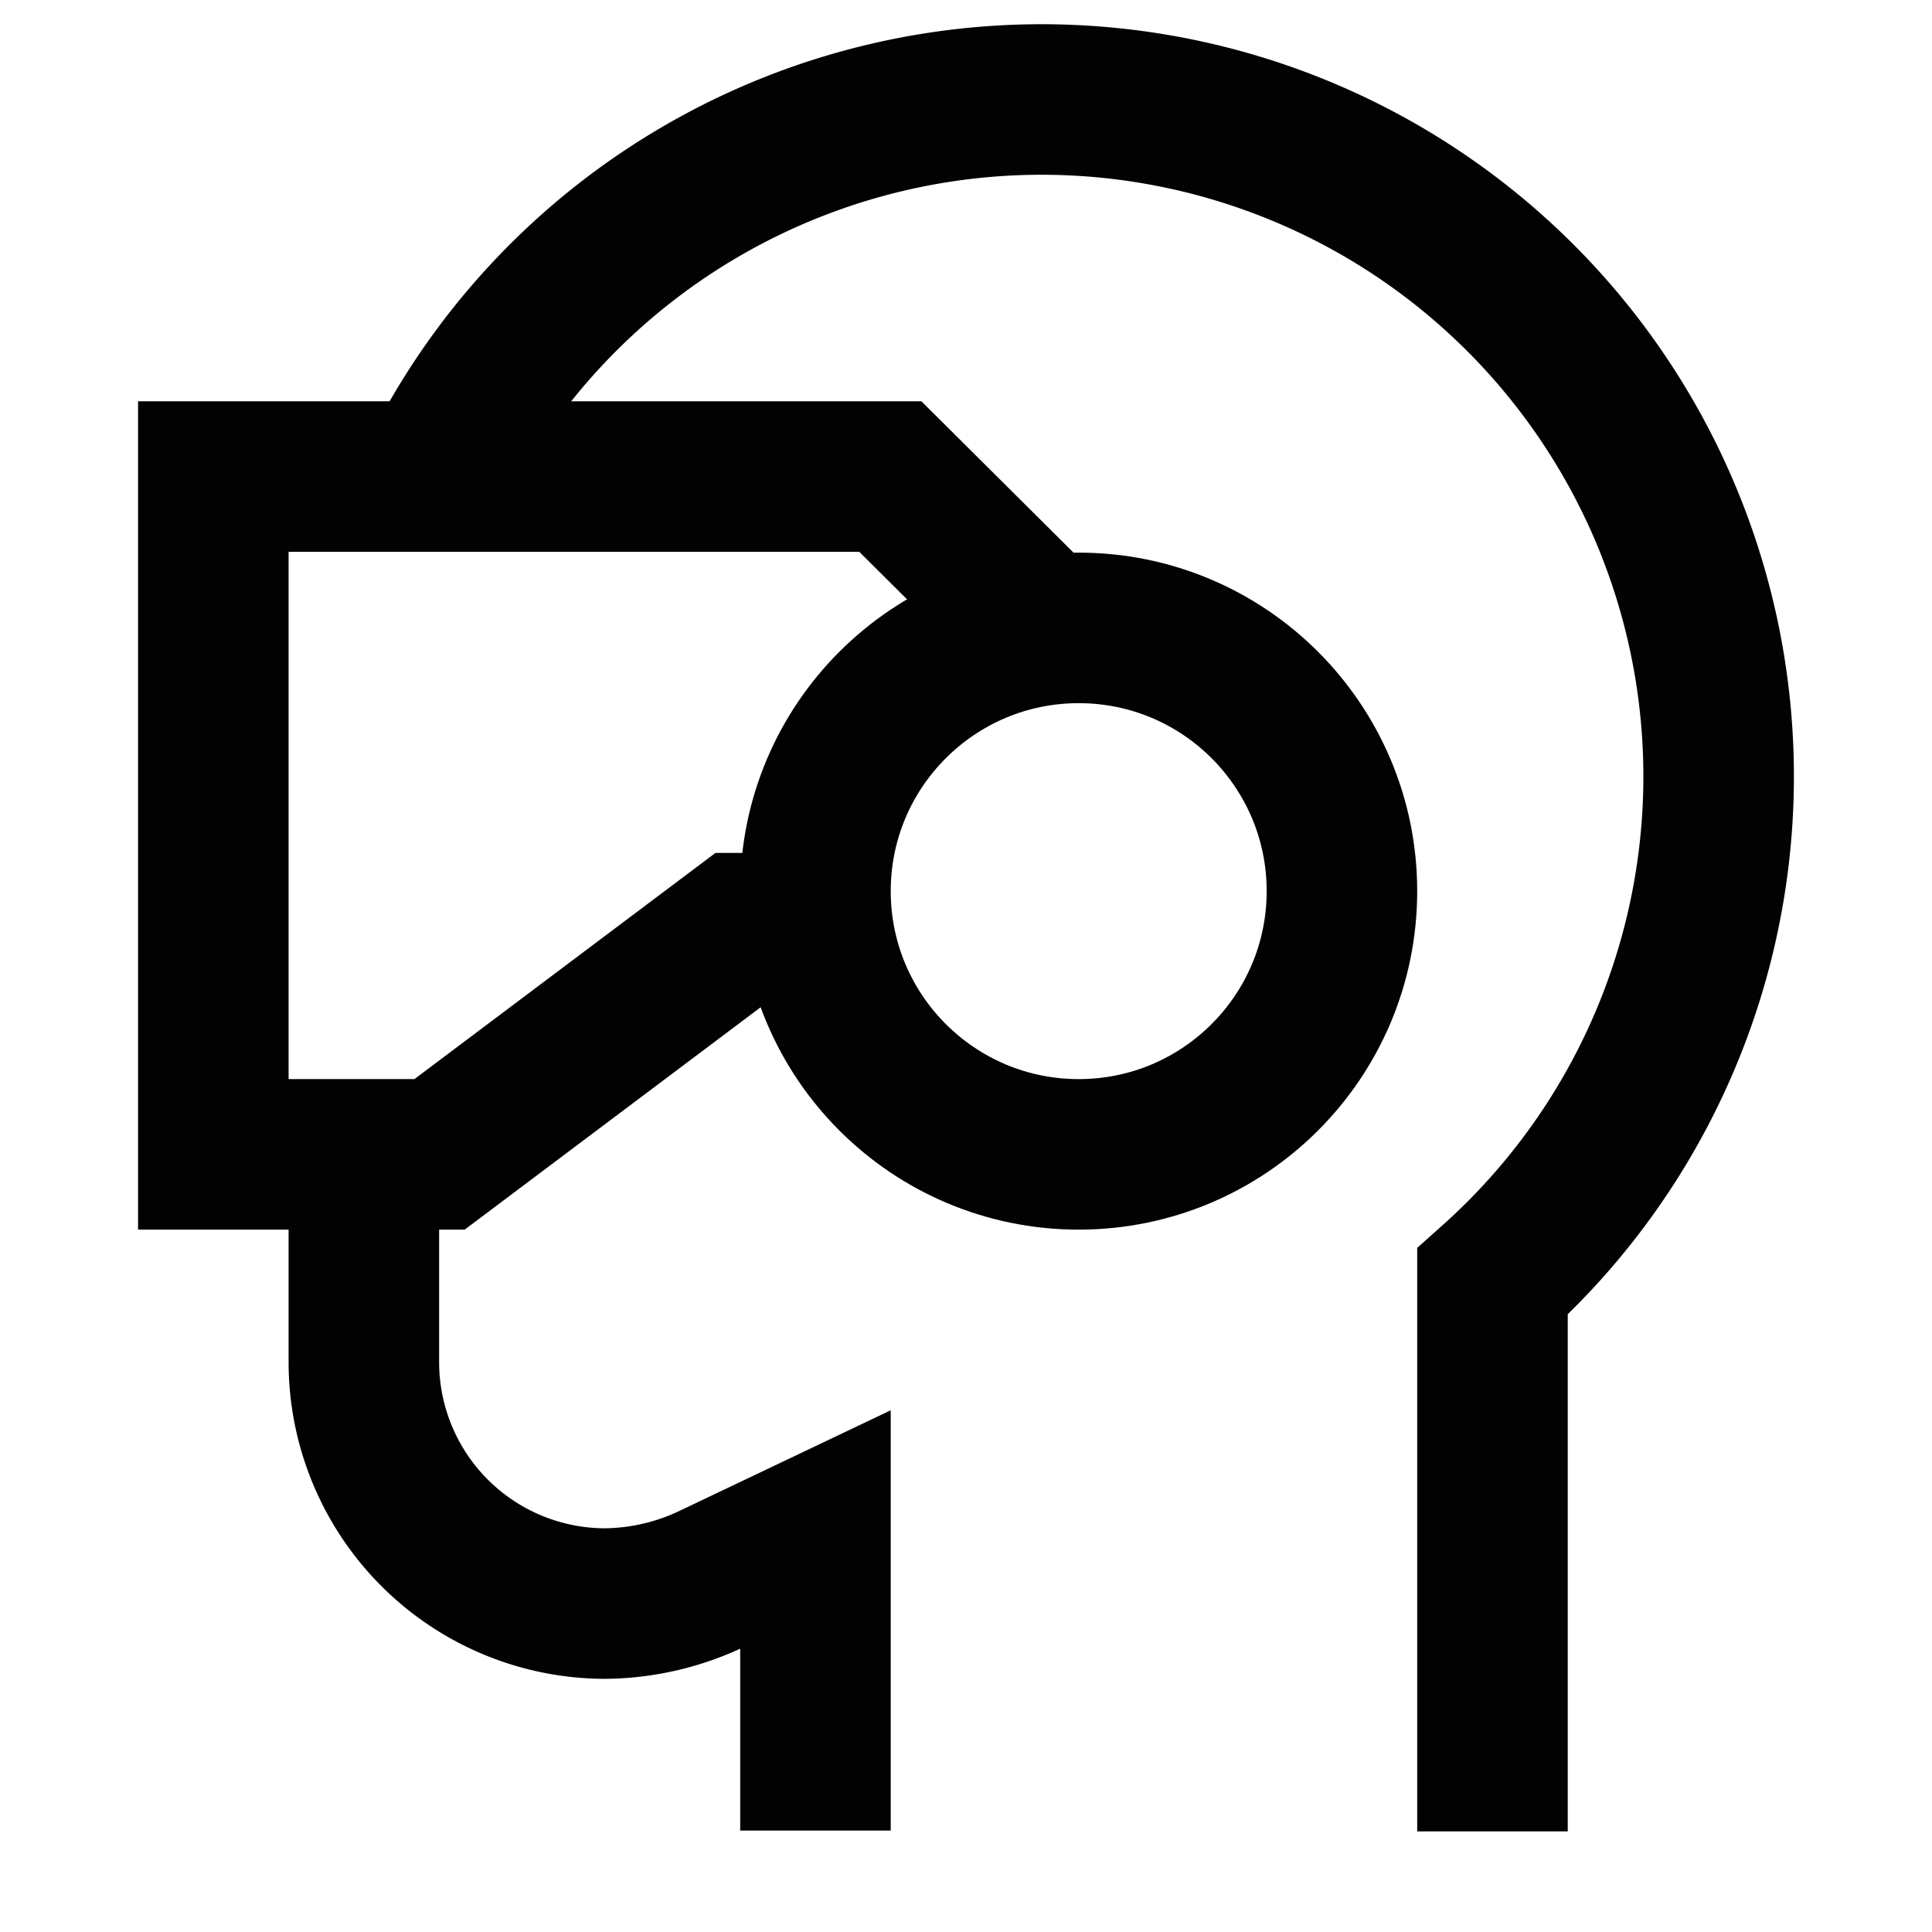 <?xml version="1.0" encoding="utf-8"?>
<svg width="800px" height="800px" viewBox="0 0 24 24" id="Layer_1" data-name="Layer 1" xmlns="http://www.w3.org/2000/svg"><defs><style>.cls-1{fill:none;stroke:#020202;stroke-miterlimit:10;stroke-width:1.87px;}</style></defs><path class="cls-1" d="M4.52,14.34v2.58a3,3,0,0,0,3,3,3.15,3.15,0,0,0,1.35-.32L10.13,19v3.74"/><path class="cls-1" d="M5.4,5.92a8.41,8.41,0,1,1,13.14,10v6.83"/><circle class="cls-1" cx="13.4" cy="11.07" r="3.27"/><polyline class="cls-1" points="10.17 11.53 9.2 11.53 5.46 14.34 4.52 14.34 2.65 14.34 2.65 5.92 5.4 5.92 11.06 5.92 12.94 7.79 12.94 7.83"/></svg>